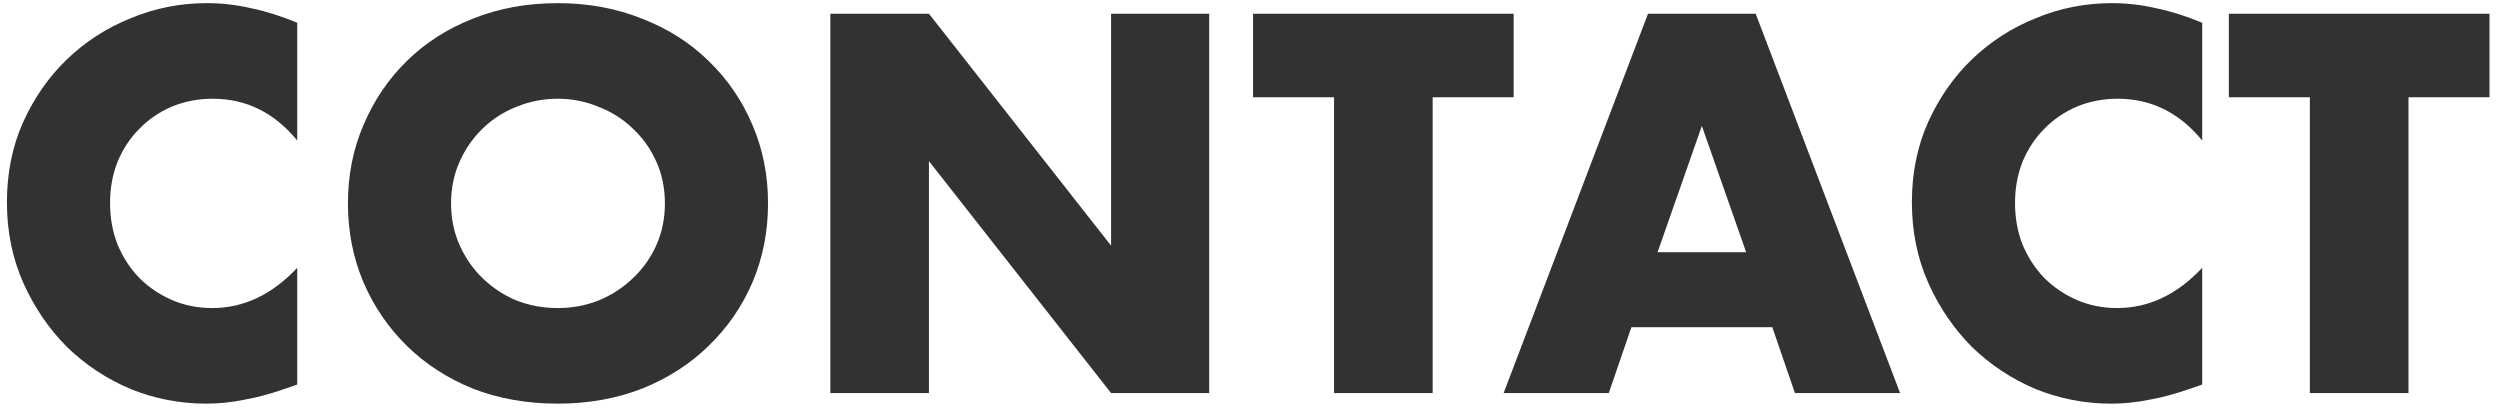 <svg width="159" height="26" viewBox="0 0 159 26" fill="none" xmlns="http://www.w3.org/2000/svg">
<path d="M18.904 8.936C17.453 7.165 15.661 6.28 13.528 6.28C12.589 6.28 11.715 6.451 10.904 6.792C10.115 7.133 9.432 7.603 8.856 8.2C8.28 8.776 7.821 9.469 7.48 10.28C7.16 11.091 7 11.965 7 12.904C7 13.864 7.16 14.749 7.48 15.56C7.821 16.371 8.28 17.075 8.856 17.672C9.453 18.269 10.147 18.739 10.936 19.08C11.725 19.421 12.579 19.592 13.496 19.592C15.501 19.592 17.304 18.739 18.904 17.032V24.456L18.264 24.68C17.304 25.021 16.408 25.267 15.576 25.416C14.744 25.587 13.923 25.672 13.112 25.672C11.448 25.672 9.848 25.363 8.312 24.744C6.797 24.104 5.453 23.219 4.28 22.088C3.128 20.936 2.2 19.581 1.496 18.024C0.792 16.445 0.44 14.728 0.44 12.872C0.44 11.016 0.781 9.32 1.464 7.784C2.168 6.227 3.096 4.893 4.248 3.784C5.421 2.653 6.776 1.779 8.312 1.16C9.848 0.52 11.459 0.2 13.144 0.2C14.104 0.2 15.043 0.307 15.96 0.52C16.899 0.712 17.88 1.021 18.904 1.448V8.936ZM28.688 12.936C28.688 13.896 28.869 14.781 29.232 15.592C29.594 16.403 30.085 17.107 30.703 17.704C31.322 18.301 32.037 18.771 32.847 19.112C33.679 19.432 34.554 19.592 35.471 19.592C36.389 19.592 37.253 19.432 38.063 19.112C38.895 18.771 39.621 18.301 40.239 17.704C40.88 17.107 41.381 16.403 41.743 15.592C42.106 14.781 42.288 13.896 42.288 12.936C42.288 11.976 42.106 11.091 41.743 10.28C41.381 9.469 40.88 8.765 40.239 8.168C39.621 7.571 38.895 7.112 38.063 6.792C37.253 6.451 36.389 6.28 35.471 6.28C34.554 6.28 33.679 6.451 32.847 6.792C32.037 7.112 31.322 7.571 30.703 8.168C30.085 8.765 29.594 9.469 29.232 10.28C28.869 11.091 28.688 11.976 28.688 12.936ZM22.128 12.936C22.128 11.144 22.458 9.48 23.119 7.944C23.781 6.387 24.698 5.032 25.872 3.88C27.045 2.728 28.442 1.832 30.064 1.192C31.706 0.531 33.509 0.2 35.471 0.2C37.413 0.2 39.205 0.531 40.847 1.192C42.49 1.832 43.898 2.728 45.072 3.88C46.266 5.032 47.194 6.387 47.855 7.944C48.517 9.48 48.847 11.144 48.847 12.936C48.847 14.728 48.517 16.403 47.855 17.96C47.194 19.496 46.266 20.84 45.072 21.992C43.898 23.144 42.49 24.051 40.847 24.712C39.205 25.352 37.413 25.672 35.471 25.672C33.509 25.672 31.706 25.352 30.064 24.712C28.442 24.051 27.045 23.144 25.872 21.992C24.698 20.84 23.781 19.496 23.119 17.96C22.458 16.403 22.128 14.728 22.128 12.936ZM52.809 25V0.872H59.081L70.665 15.624V0.872H76.905V25H70.665L59.081 10.248V25H52.809ZM91.118 6.184V25H84.846V6.184H79.694V0.872H96.269V6.184H91.118ZM111.054 16.04L108.238 8.008L105.422 16.04H111.054ZM112.718 20.808H103.758L102.318 25H95.63L104.814 0.872H111.662L120.846 25H114.158L112.718 20.808ZM140.06 8.936C138.61 7.165 136.818 6.28 134.684 6.28C133.746 6.28 132.871 6.451 132.06 6.792C131.271 7.133 130.588 7.603 130.012 8.2C129.436 8.776 128.978 9.469 128.636 10.28C128.316 11.091 128.156 11.965 128.156 12.904C128.156 13.864 128.316 14.749 128.636 15.56C128.978 16.371 129.436 17.075 130.012 17.672C130.61 18.269 131.303 18.739 132.092 19.08C132.882 19.421 133.735 19.592 134.652 19.592C136.658 19.592 138.46 18.739 140.06 17.032V24.456L139.42 24.68C138.46 25.021 137.564 25.267 136.732 25.416C135.9 25.587 135.079 25.672 134.268 25.672C132.604 25.672 131.004 25.363 129.468 24.744C127.954 24.104 126.61 23.219 125.436 22.088C124.284 20.936 123.356 19.581 122.652 18.024C121.948 16.445 121.596 14.728 121.596 12.872C121.596 11.016 121.938 9.32 122.62 7.784C123.324 6.227 124.252 4.893 125.404 3.784C126.578 2.653 127.932 1.779 129.468 1.16C131.004 0.52 132.615 0.2 134.3 0.2C135.26 0.2 136.199 0.307 137.116 0.52C138.055 0.712 139.036 1.021 140.06 1.448V8.936ZM153.18 6.184V25H146.908V6.184H141.756V0.872H158.332V6.184H153.18Z" fill="#323232"/>
</svg>
